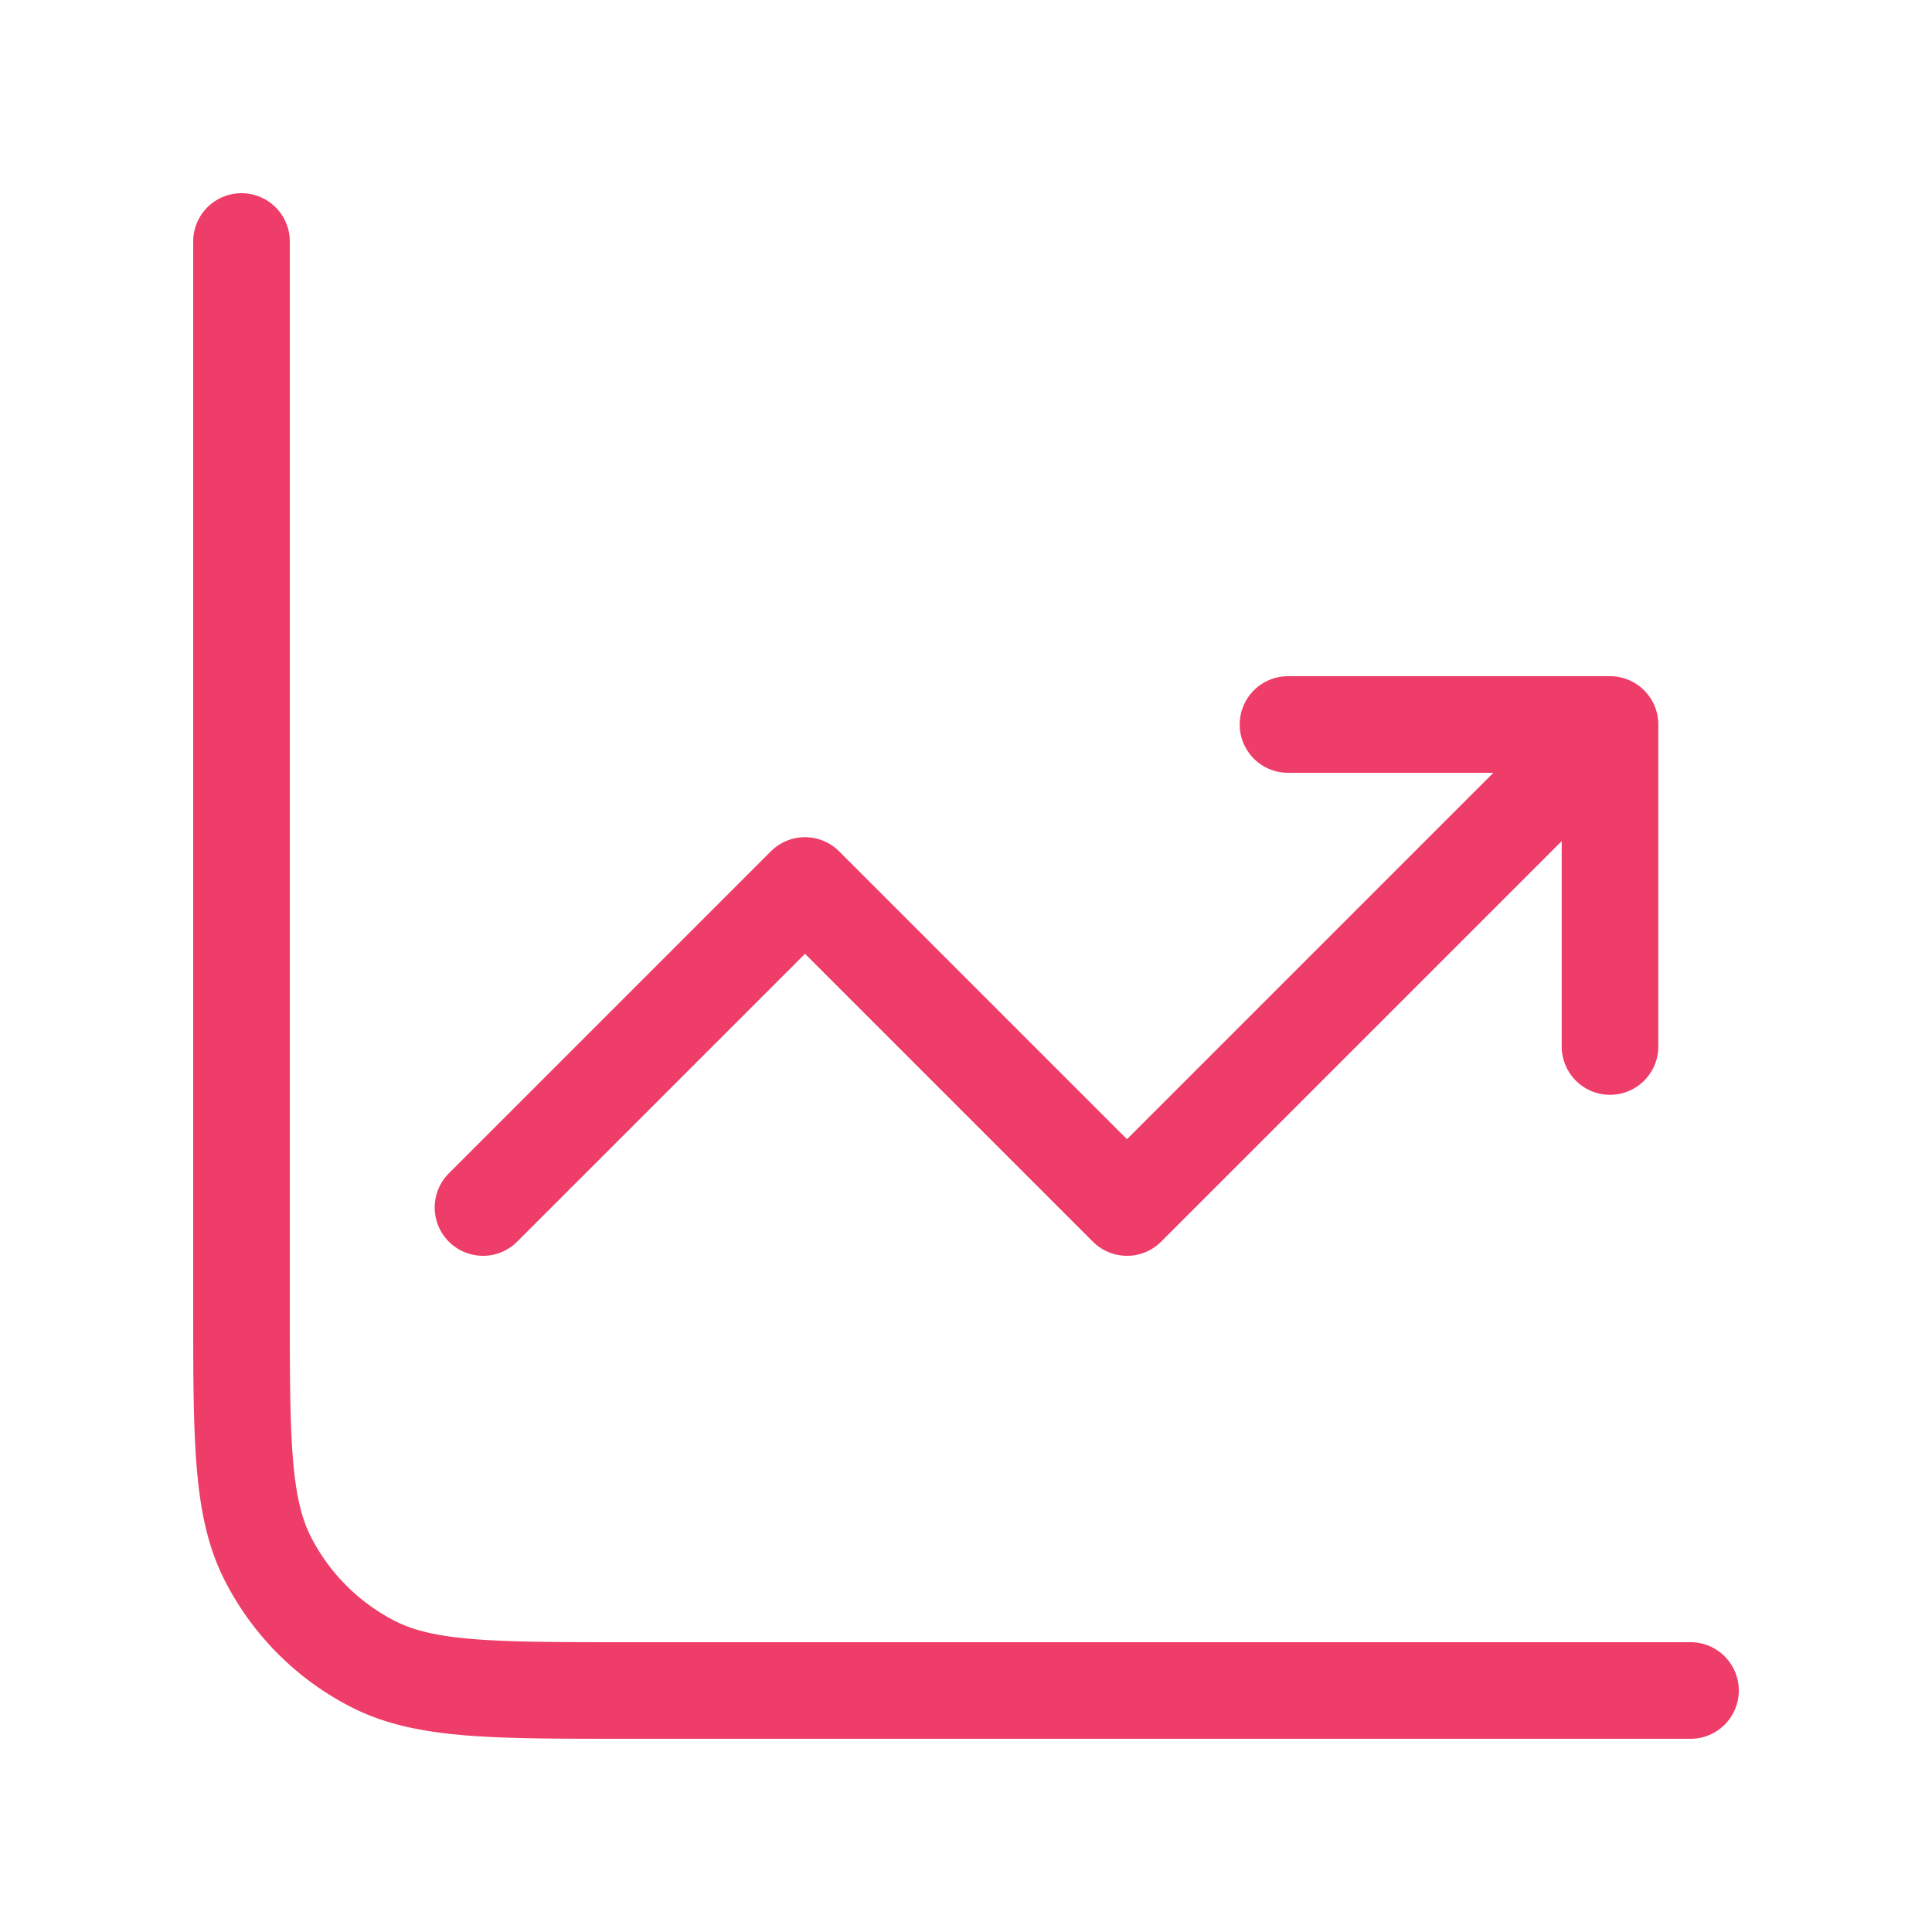 <svg xmlns="http://www.w3.org/2000/svg" width="24" height="24" fill="none"><path stroke="#EE3D68" stroke-linecap="round" stroke-linejoin="round" stroke-width="1.2" d="M21 21H7.8c-1.68 0-2.52 0-3.162-.327a3 3 0 0 1-1.311-1.311C3 18.72 3 17.88 3 16.2V3m3 12 4-4 4 4 6-6m0 0v4m0-4h-4"/></svg>